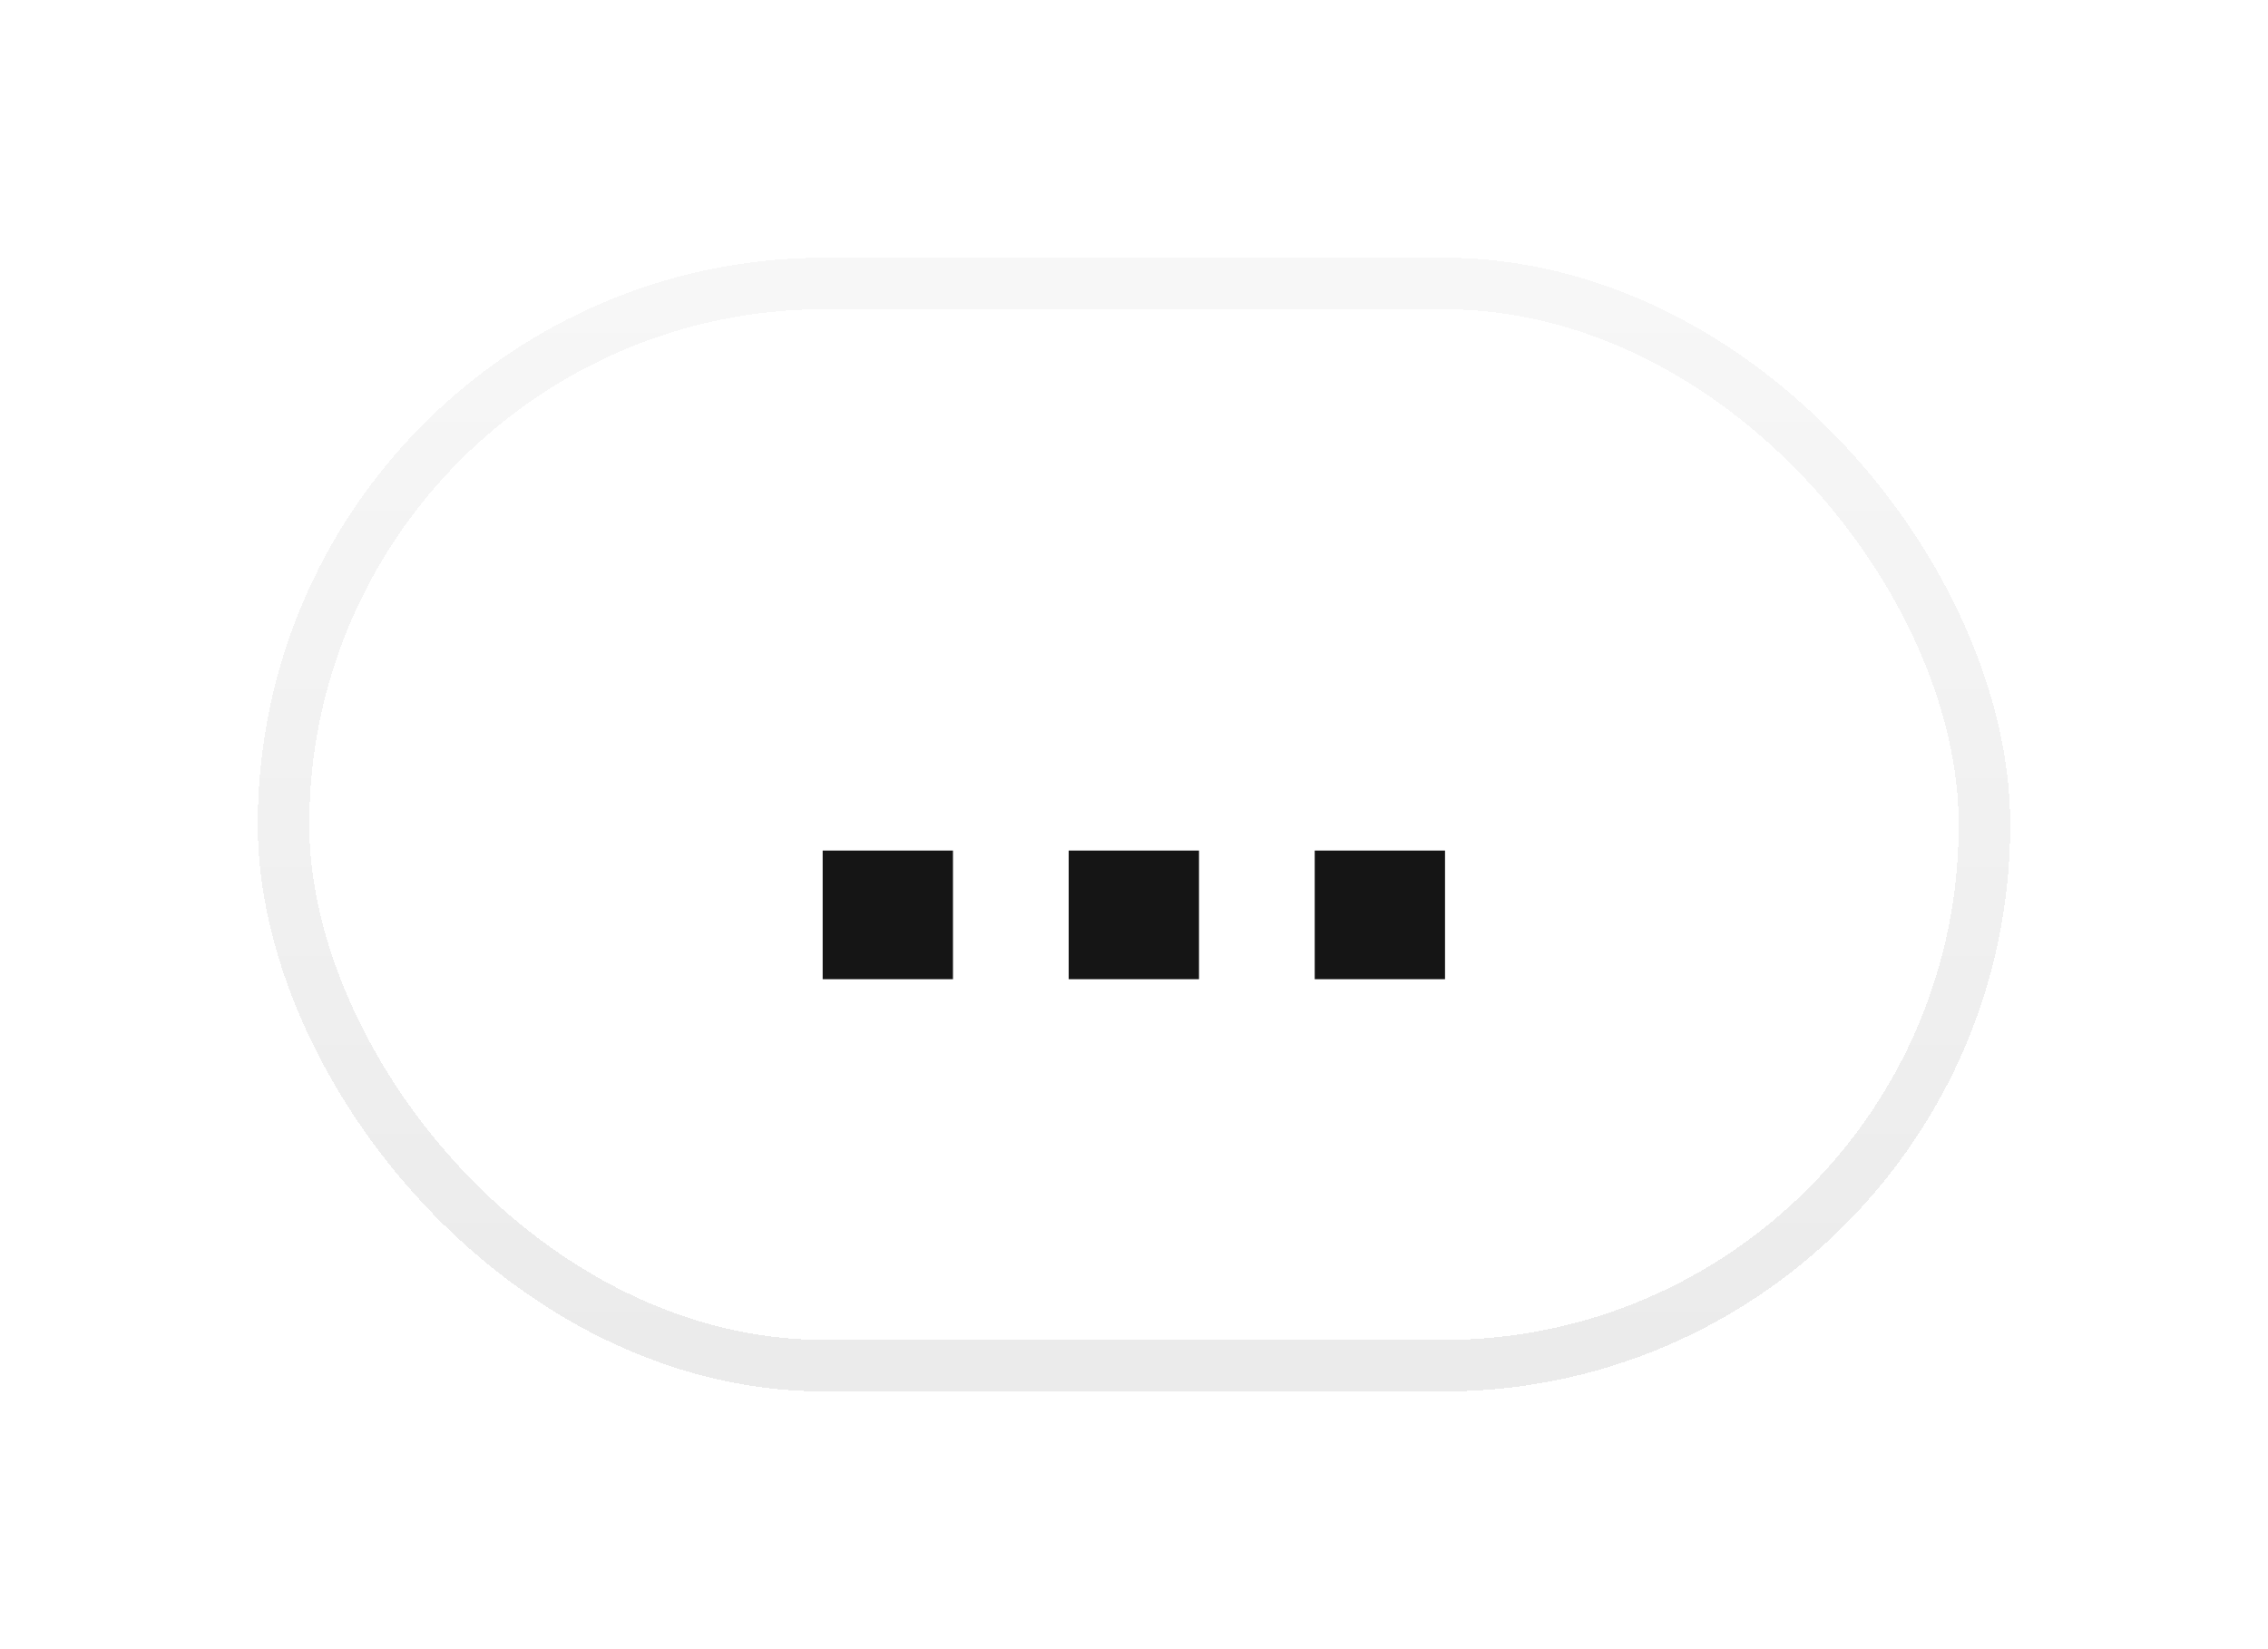 <?xml version="1.0" encoding="UTF-8"?> <svg xmlns="http://www.w3.org/2000/svg" width="44" height="32" viewBox="0 0 44 32" fill="none"><g filter="url(#filter0_d_2003_1133)"><rect x="5" y="4" width="34" height="22" rx="11" fill="white" fill-opacity="0.1" shape-rendering="crispEdges"></rect><rect x="5.5" y="4.5" width="33" height="21" rx="10.5" stroke="url(#paint0_linear_2003_1133)" stroke-opacity="0.1" shape-rendering="crispEdges"></rect><path d="M18.488 15.504V18H15.96V15.504H18.488ZM23.261 15.504V18H20.733V15.504H23.261ZM28.034 15.504V18H25.506V15.504H28.034Z" fill="#151515"></path></g><defs><filter id="filter0_d_2003_1133" x="-45" y="-46" width="134" height="122" filterUnits="userSpaceOnUse" color-interpolation-filters="sRGB"><feFlood flood-opacity="0" result="BackgroundImageFix"></feFlood><feColorMatrix in="SourceAlpha" type="matrix" values="0 0 0 0 0 0 0 0 0 0 0 0 0 0 0 0 0 0 127 0" result="hardAlpha"></feColorMatrix><feOffset dy="1"></feOffset><feGaussianBlur stdDeviation="2.5"></feGaussianBlur><feComposite in2="hardAlpha" operator="out"></feComposite><feColorMatrix type="matrix" values="0 0 0 0 0 0 0 0 0 0 0 0 0 0 0 0 0 0 0.1 0"></feColorMatrix><feBlend mode="normal" in2="BackgroundImageFix" result="effect1_dropShadow_2003_1133"></feBlend><feBlend mode="normal" in="SourceGraphic" in2="effect1_dropShadow_2003_1133" result="shape"></feBlend></filter><linearGradient id="paint0_linear_2003_1133" x1="22" y1="4" x2="22" y2="26" gradientUnits="userSpaceOnUse"><stop stop-opacity="0.3"></stop><stop offset="1" stop-opacity="0.8"></stop></linearGradient></defs></svg> 